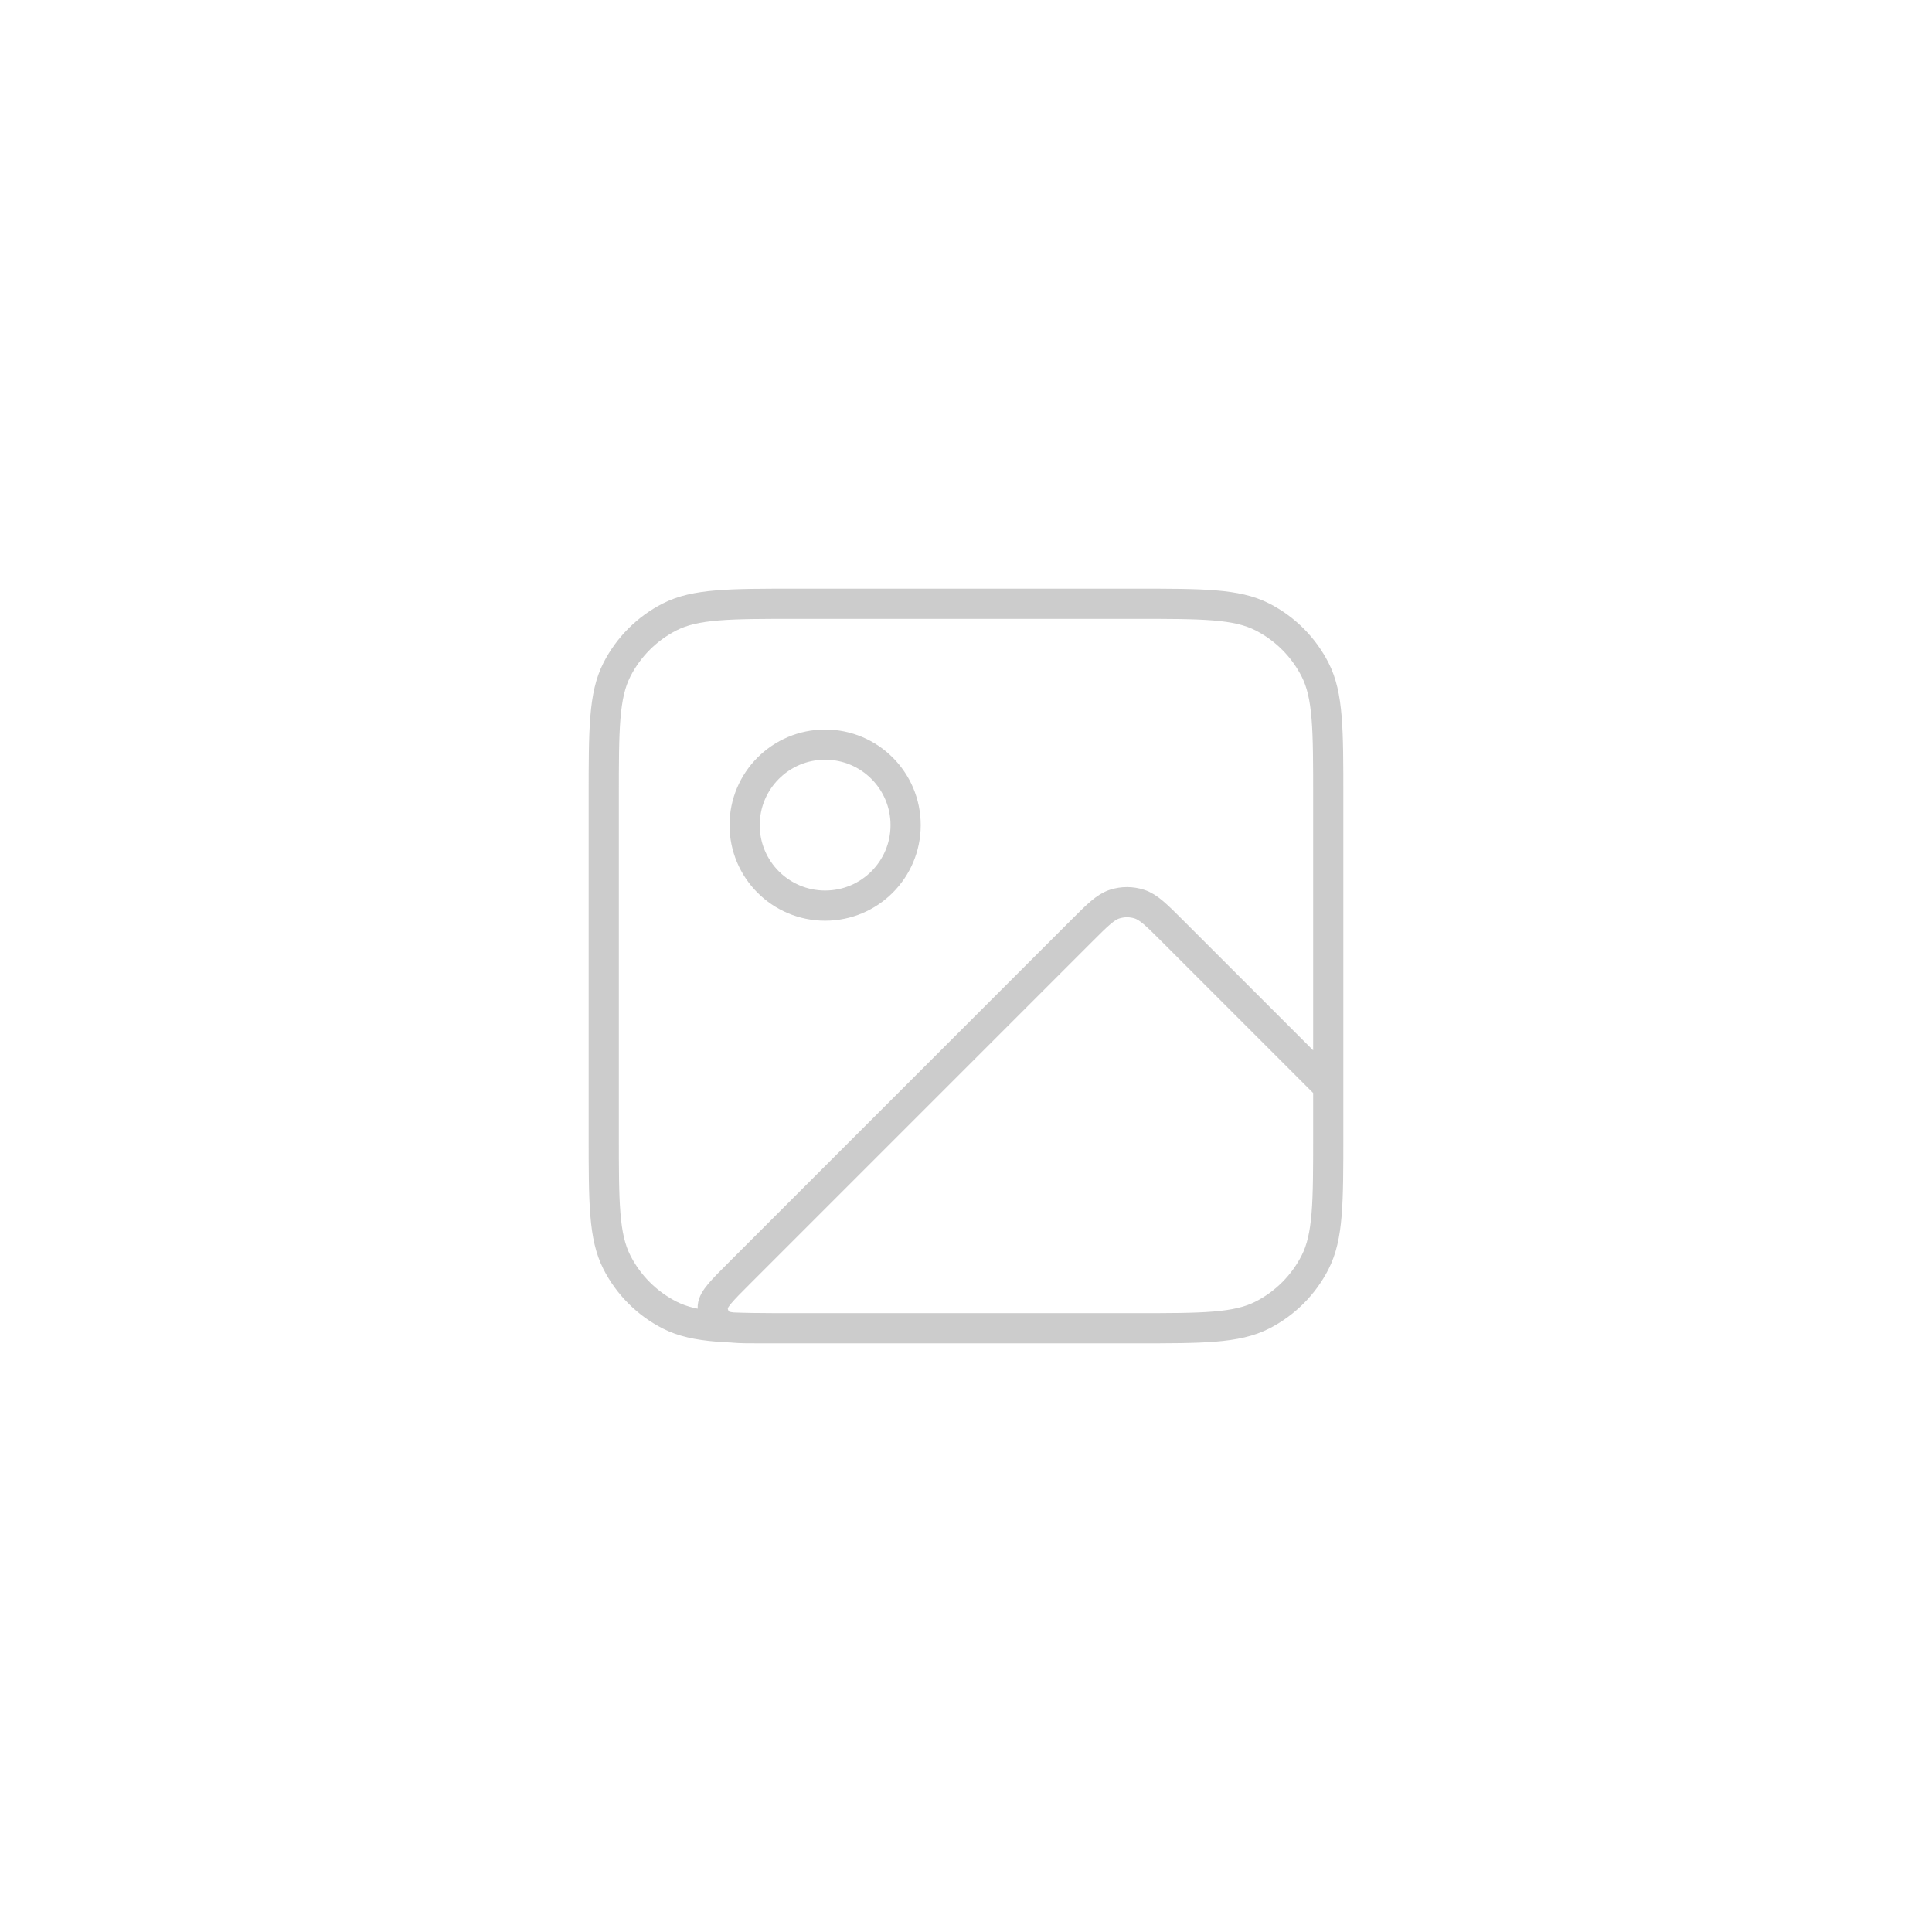 <svg
    width="512"
    height="512"
    viewBox="0 0 512 512"
    fill="none"
    xmlns="http://www.w3.org/2000/svg"
>
    <rect width="512" height="512" fill="white" />
    <path
        d="M300.8 352H201.935C195.473 352 192.242 352 190.745 350.722C189.447 349.613 188.758 347.95 188.892 346.248C189.047 344.287 191.331 342.002 195.901 337.433L286.599 246.735C290.823 242.51 292.935 240.398 295.37 239.607C297.513 238.911 299.821 238.911 301.963 239.607C304.398 240.398 306.51 242.51 310.735 246.735L352 288V300.8M300.8 352C318.722 352 327.683 352 334.528 348.512C340.549 345.444 345.444 340.549 348.512 334.528C352 327.683 352 318.722 352 300.8M300.8 352H211.2C193.278 352 184.317 352 177.472 348.512C171.451 345.444 166.556 340.549 163.488 334.528C160 327.683 160 318.722 160 300.8V211.2C160 193.278 160 184.317 163.488 177.472C166.556 171.451 171.451 166.556 177.472 163.488C184.317 160 193.278 160 211.2 160H300.8C318.722 160 327.683 160 334.528 163.488C340.549 166.556 345.444 171.451 348.512 177.472C352 184.317 352 193.278 352 211.2V300.8M240 218.667C240 230.449 230.449 240 218.667 240C206.885 240 197.333 230.449 197.333 218.667C197.333 206.885 206.885 197.333 218.667 197.333C230.449 197.333 240 206.885 240 218.667Z"
        stroke="#CCCCCC"
        stroke-width="8"
        stroke-linecap="round"
        stroke-linejoin="round"
    />
</svg>

